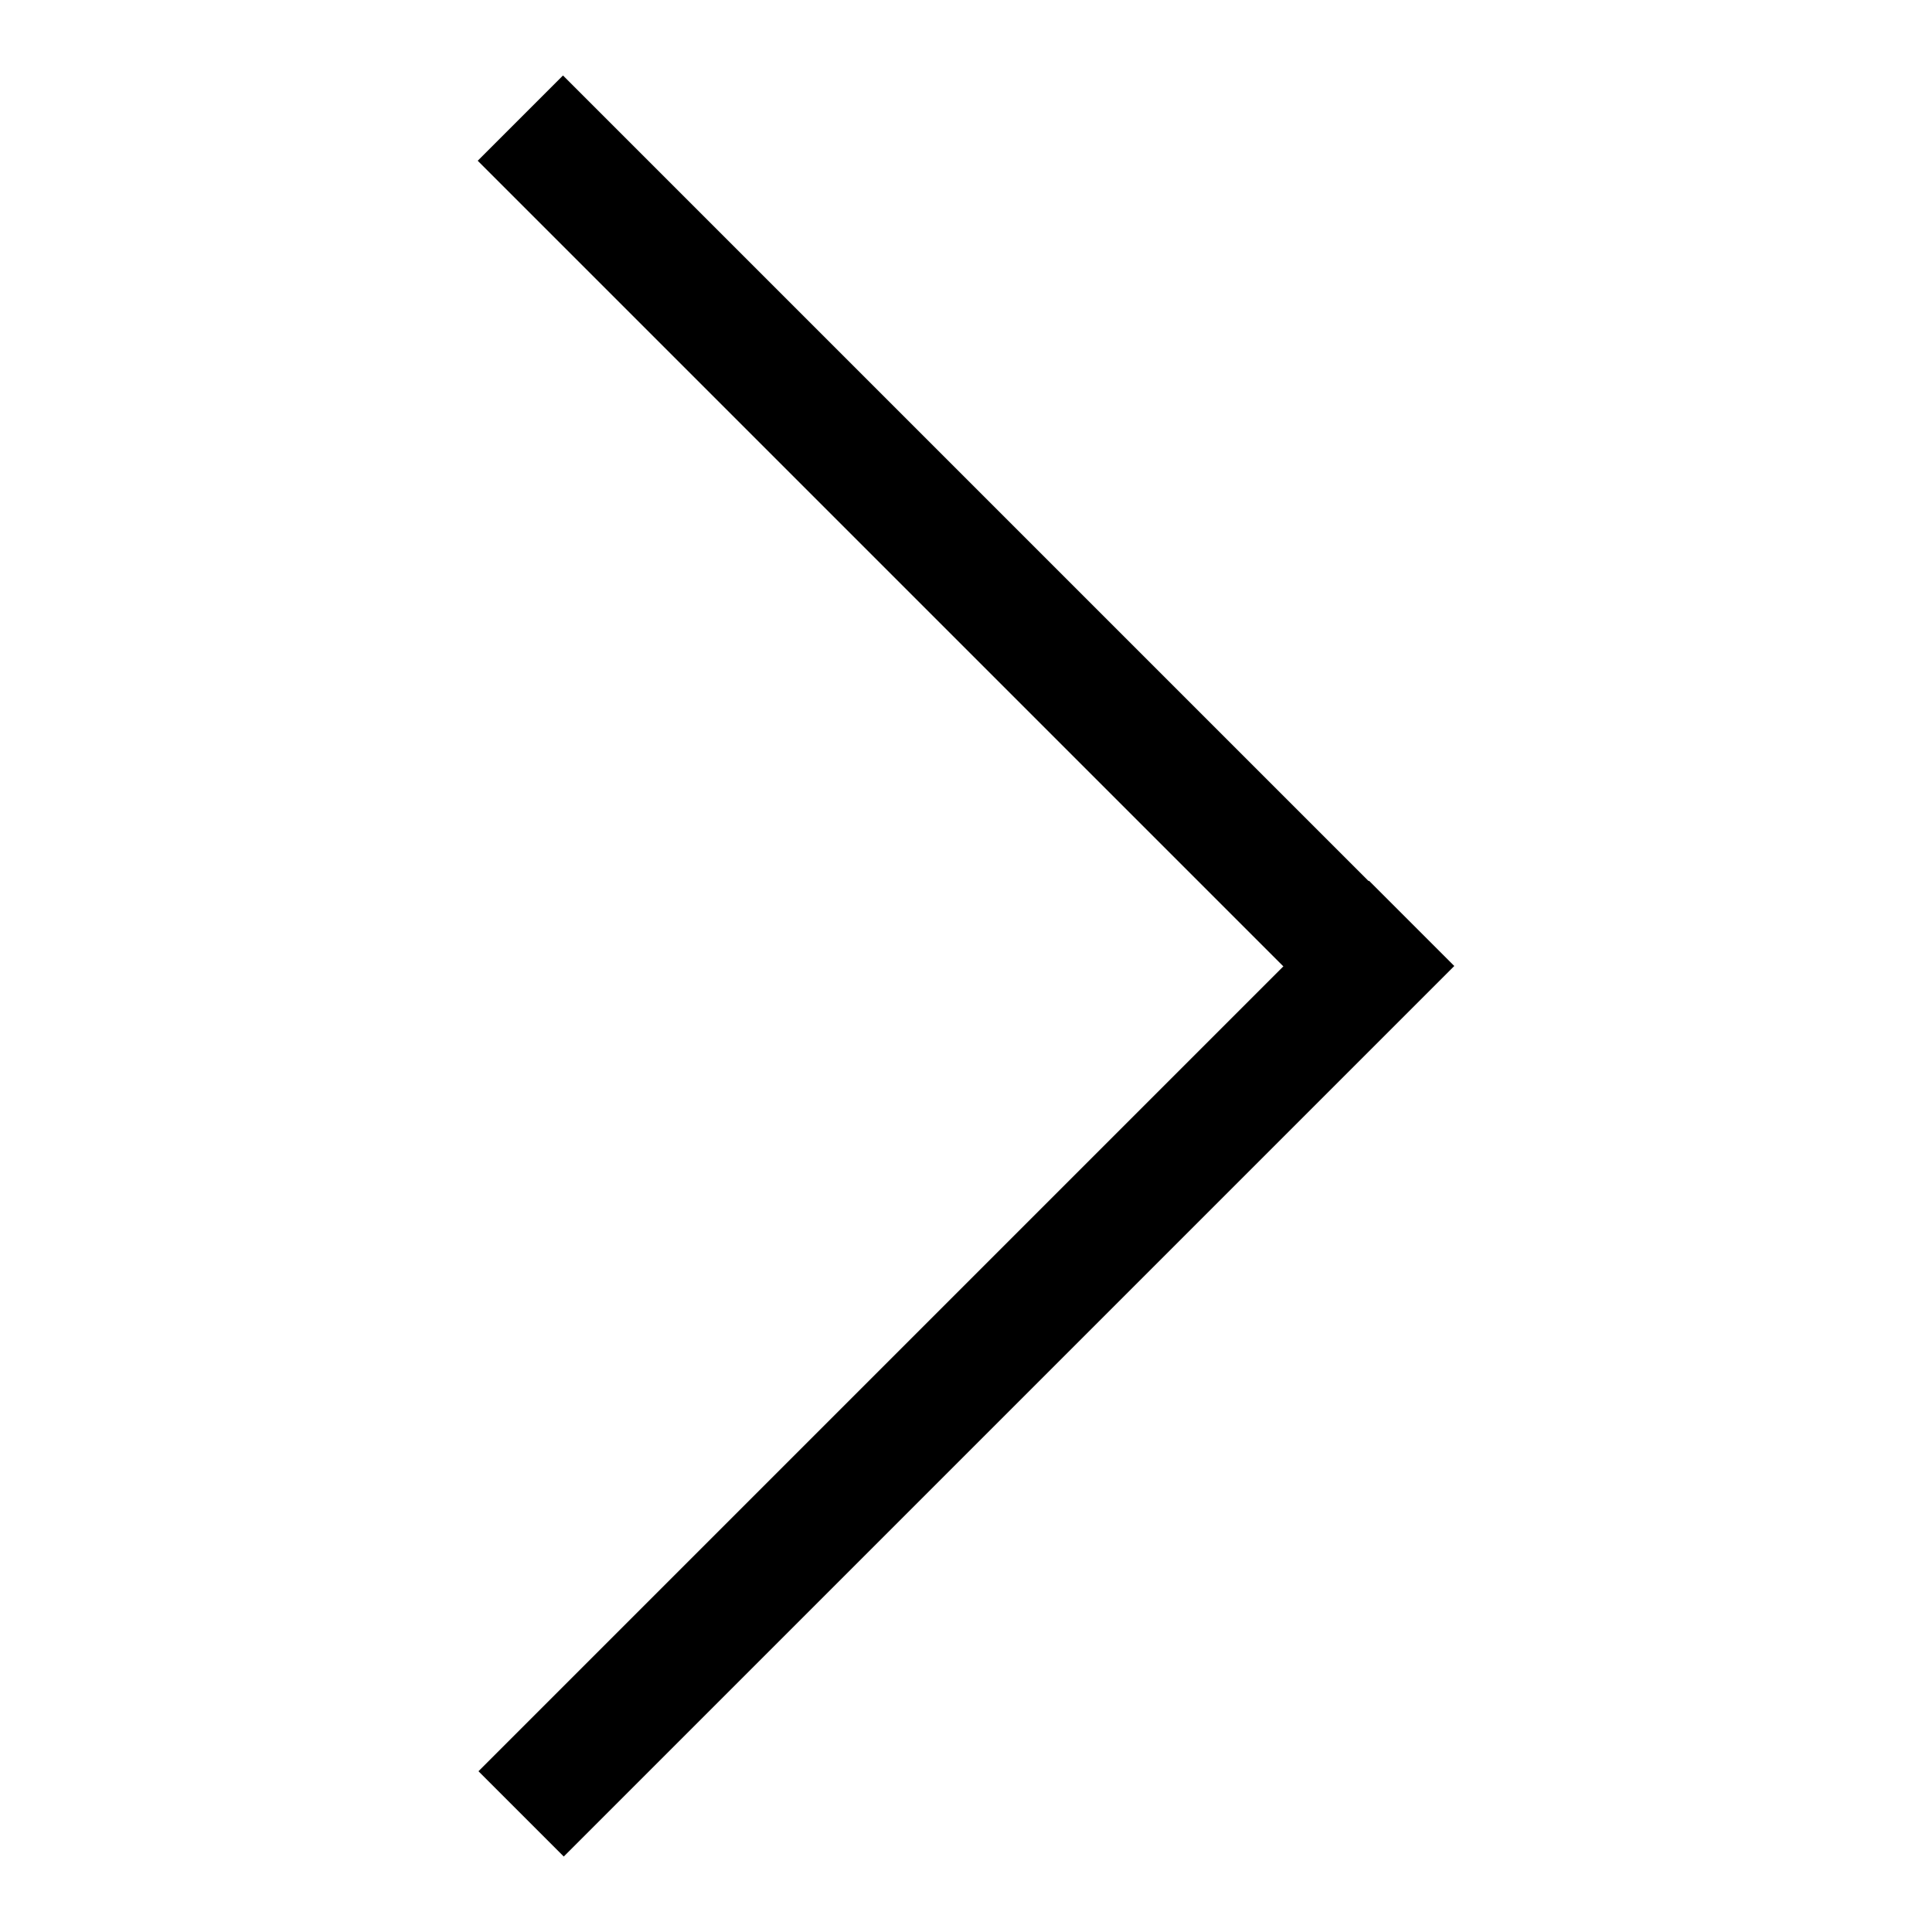 <?xml version="1.0" encoding="utf-8"?>
<!-- Svg Vector Icons : http://www.onlinewebfonts.com/icon -->
<!DOCTYPE svg PUBLIC "-//W3C//DTD SVG 1.1//EN" "http://www.w3.org/Graphics/SVG/1.1/DTD/svg11.dtd">
<svg version="1.1" xmlns="http://www.w3.org/2000/svg" xmlns:xlink="http://www.w3.org/1999/xlink" x="0px" y="0px" viewBox="0 0 256 256" enable-background="new 0 0 256 256" xml:space="preserve">
<g><g><path fill="#000000" d="M63.3,21.3L74.6,10l118,118l-11.3,11.3L63.3,21.3L63.3,21.3z"/><path fill="#000000" d="M181.4,116.7l11.3,11.3l-118,118l-11.3-11.3L181.4,116.7L181.4,116.7z"/></g></g>
</svg>